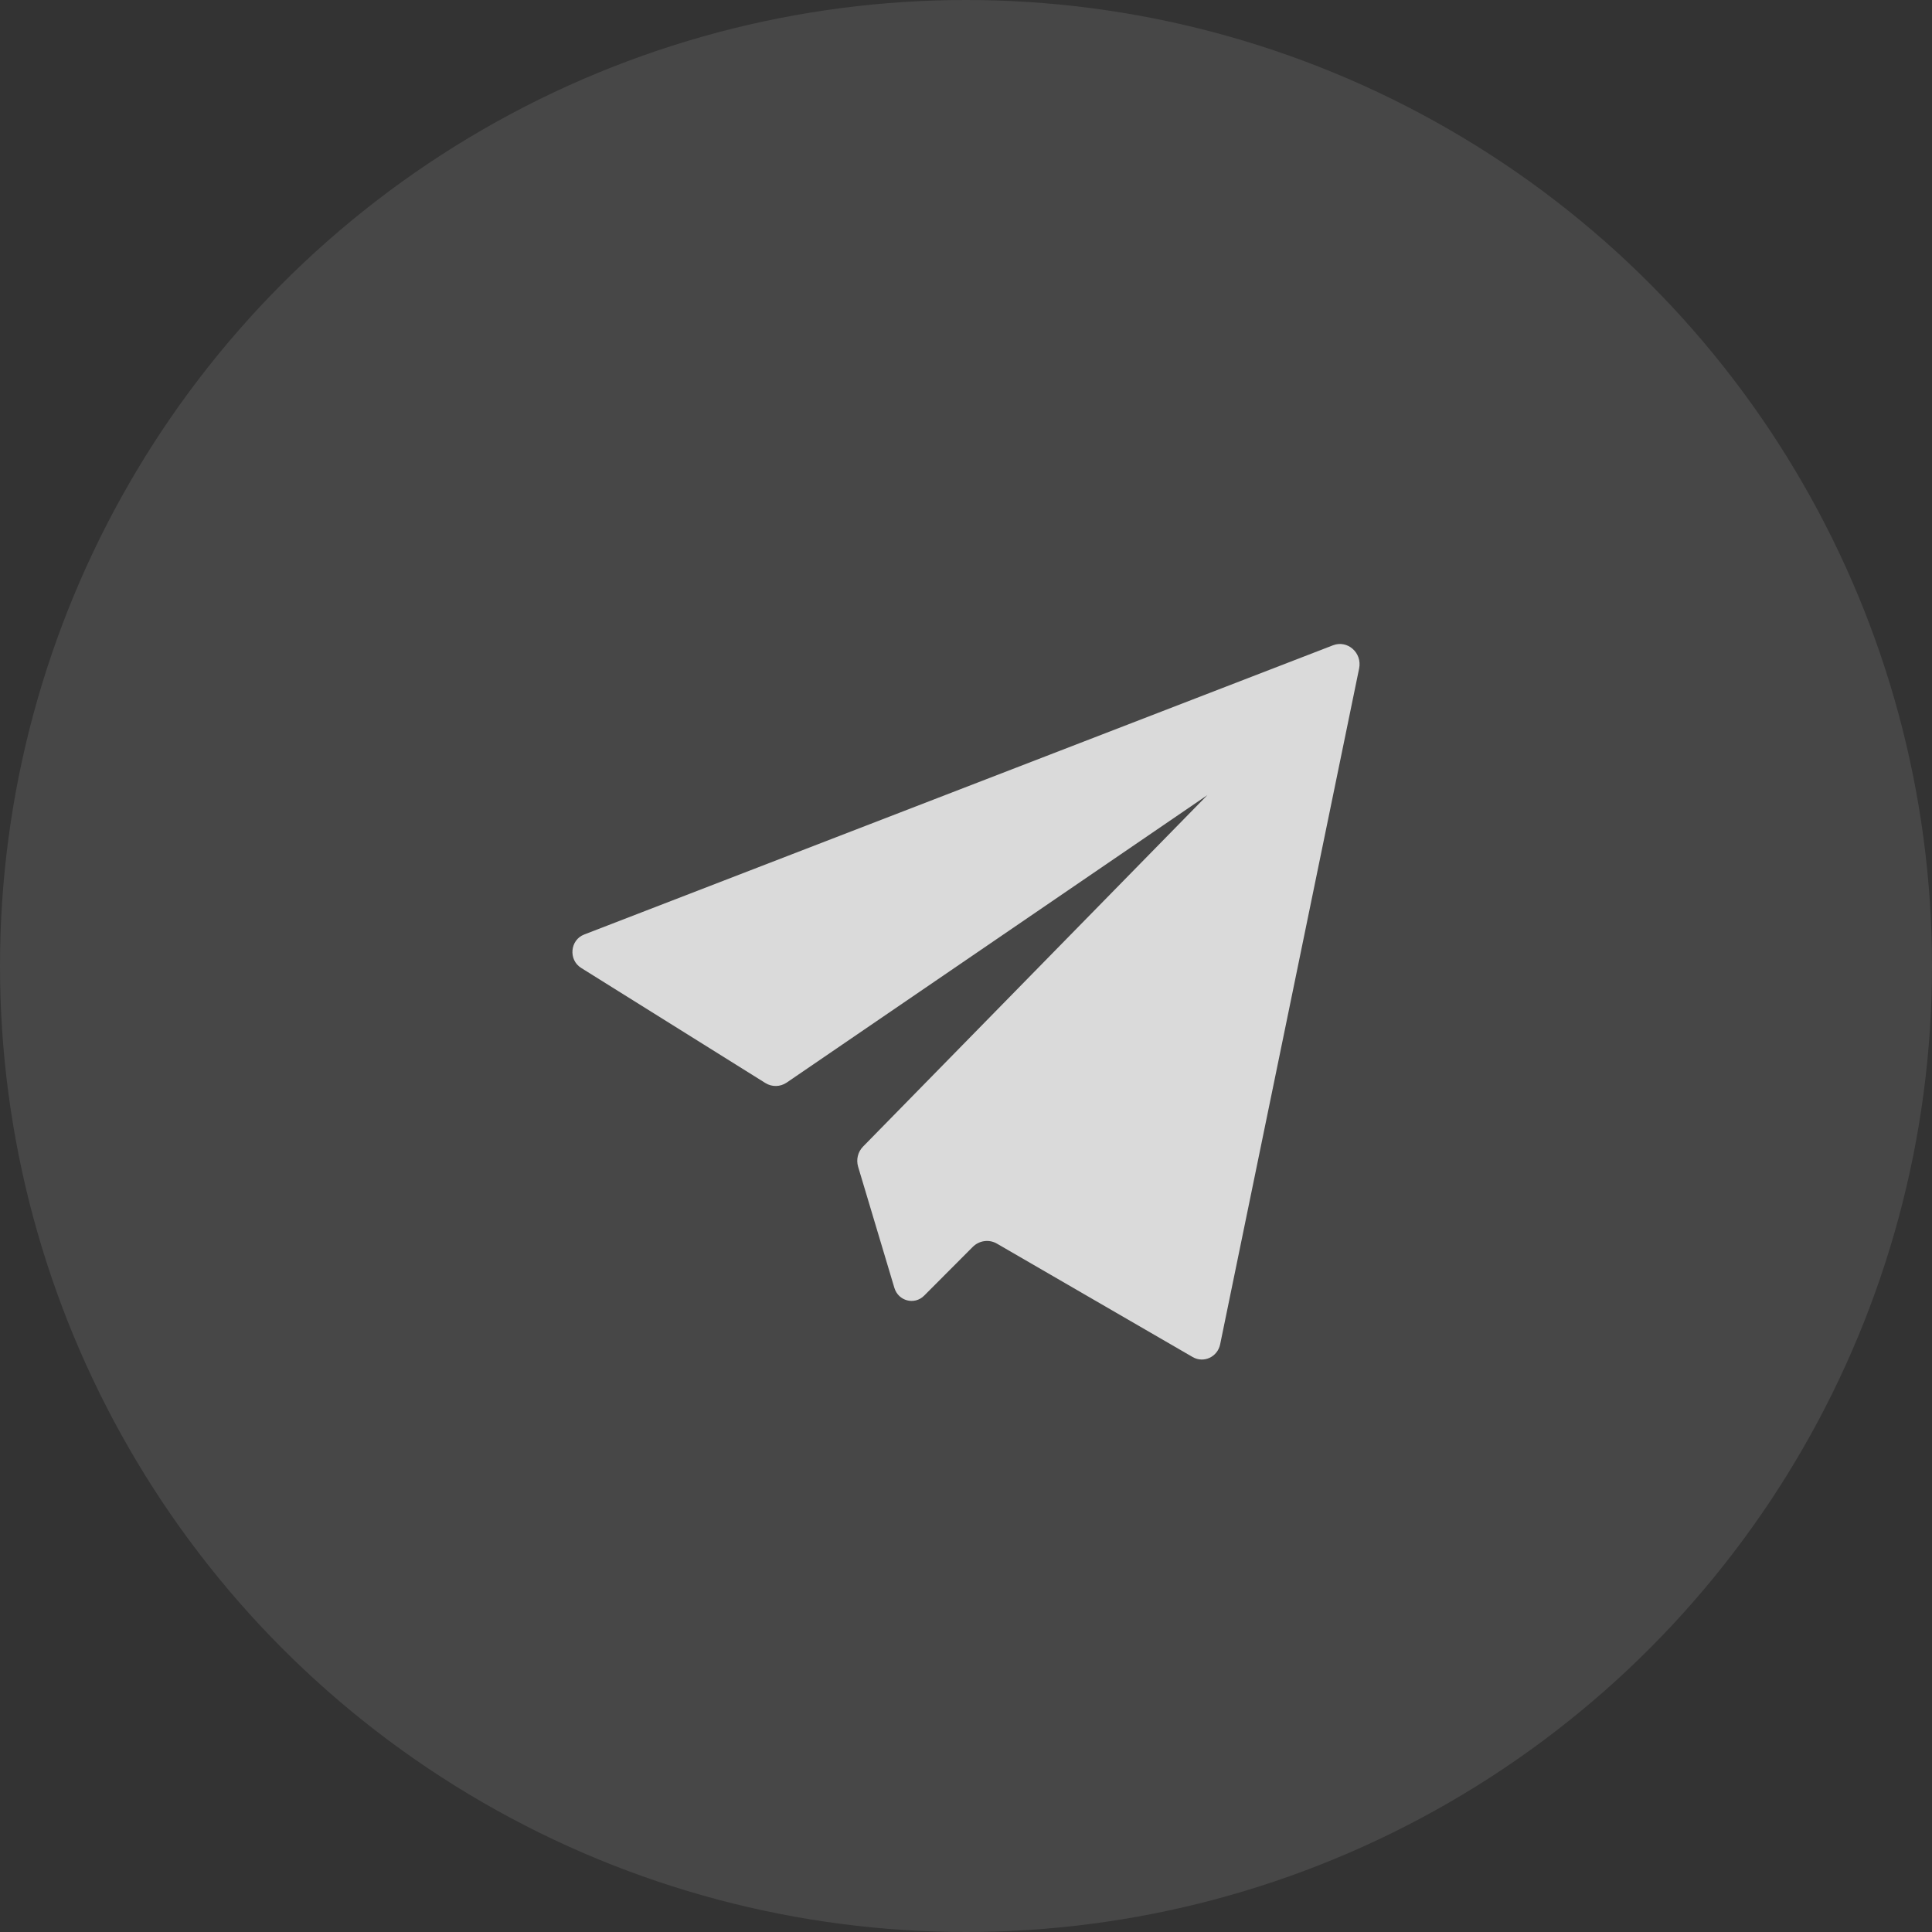 <svg xmlns="http://www.w3.org/2000/svg" xmlns:xlink="http://www.w3.org/1999/xlink" width="27px" height="27px" viewBox="0 0 27 27"><rect x="0" y="0" width="27" height="27" fill="#333333" stroke="none"/> <!-- Generator: Sketch 49.1 (51147) - http://www.bohemiancoding.com/sketch --> <title>Group 6</title> <desc>Created with Sketch.</desc> <defs></defs> <g id="Media-Benchmarks-1.4" stroke="none" stroke-width="1" fill="none" fill-rule="evenodd"> <g id="1---home-" transform="translate(-389, -842)" fill="#FFFFFF"> <g id="Group-6" transform="translate(389, 842)"> <circle id="Oval-3" opacity="0.1" cx="13.5" cy="13.5" r="13.5"></circle> <path d="M8.164,13.06 L18.629,9.018 C18.832,8.94 19.039,9.123 18.994,9.342 L17.052,18.786 C17.016,18.964 16.822,19.054 16.668,18.965 L13.934,17.381 C13.824,17.316 13.685,17.335 13.594,17.426 L12.915,18.107 C12.78,18.242 12.555,18.183 12.499,17.998 L11.992,16.304 C11.963,16.205 11.989,16.097 12.061,16.024 L16.873,11.112 L10.993,15.13 C10.904,15.19 10.789,15.193 10.697,15.136 L8.122,13.527 C7.941,13.414 7.966,13.136 8.164,13.06" id="Fill-1" opacity="0.8"></path> </g> </g> </g> </svg>